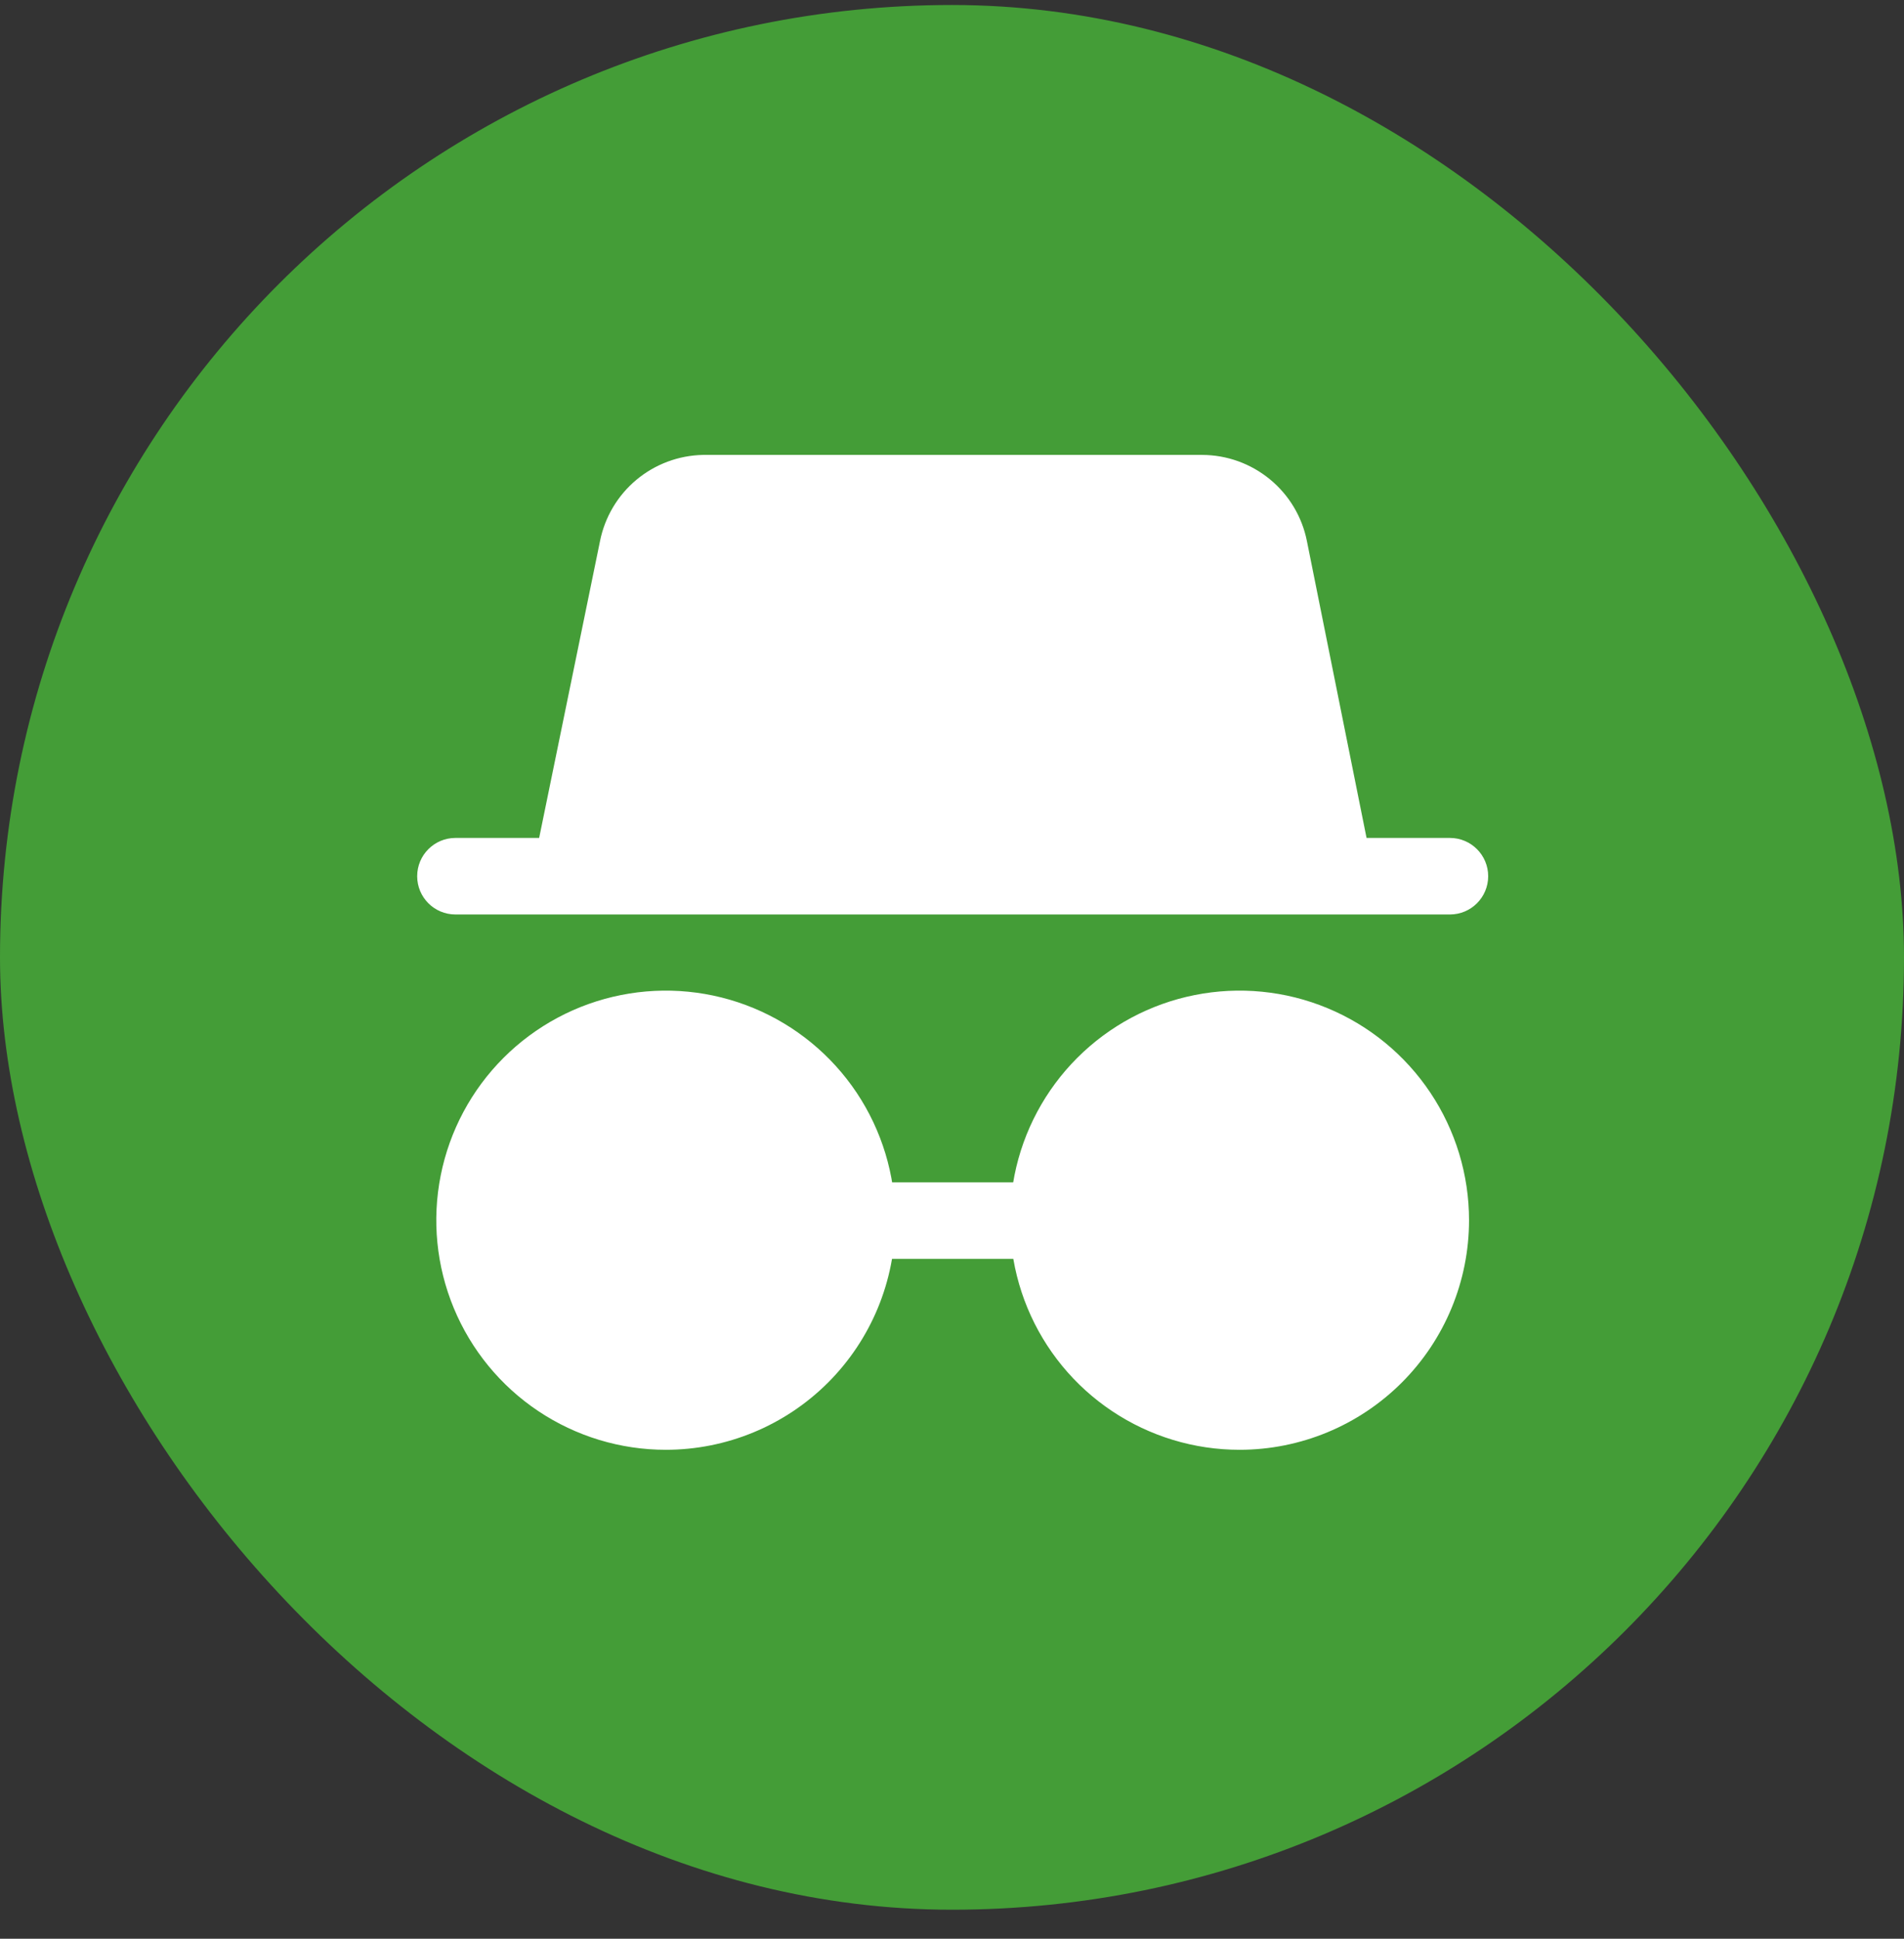 <svg width="56" height="57" viewBox="0 0 56 57" fill="none" xmlns="http://www.w3.org/2000/svg">
<rect x="0" y="0" width="56" height="57" fill="#333333" stroke="none"/>
<rect y="0.147" width="56" height="56" rx="28" fill="#449D37"/>
<path d="M19.582 42.625C18.247 42.625 16.942 42.229 15.832 41.487C14.722 40.746 13.857 39.691 13.346 38.458C12.835 37.225 12.701 35.867 12.962 34.558C13.222 33.249 13.865 32.046 14.809 31.102C15.753 30.158 16.956 29.515 18.265 29.255C19.575 28.994 20.932 29.128 22.165 29.639C23.398 30.15 24.453 31.015 25.195 32.125C25.936 33.235 26.332 34.54 26.332 35.875C26.332 37.665 25.621 39.382 24.355 40.648C23.089 41.914 21.372 42.625 19.582 42.625ZM19.582 31.375C18.692 31.375 17.822 31.639 17.082 32.133C16.342 32.628 15.765 33.331 15.425 34.153C15.084 34.975 14.995 35.88 15.168 36.753C15.342 37.626 15.771 38.428 16.4 39.057C17.029 39.686 17.831 40.115 18.704 40.288C19.577 40.462 20.482 40.373 21.304 40.032C22.126 39.692 22.829 39.115 23.324 38.375C23.818 37.635 24.082 36.765 24.082 35.875C24.082 34.681 23.608 33.537 22.764 32.693C21.92 31.849 20.776 31.375 19.582 31.375ZM36.457 42.625C35.122 42.625 33.817 42.229 32.707 41.487C31.597 40.746 30.732 39.691 30.221 38.458C29.71 37.225 29.576 35.867 29.837 34.558C30.097 33.249 30.74 32.046 31.684 31.102C32.628 30.158 33.831 29.515 35.14 29.255C36.45 28.994 37.807 29.128 39.04 29.639C40.273 30.15 41.328 31.015 42.069 32.125C42.811 33.235 43.207 34.54 43.207 35.875C43.207 37.665 42.496 39.382 41.23 40.648C39.964 41.914 38.247 42.625 36.457 42.625ZM36.457 31.375C35.567 31.375 34.697 31.639 33.957 32.133C33.217 32.628 32.64 33.331 32.3 34.153C31.959 34.975 31.87 35.88 32.044 36.753C32.217 37.626 32.646 38.428 33.275 39.057C33.904 39.686 34.706 40.115 35.579 40.288C36.452 40.462 37.357 40.373 38.179 40.032C39.001 39.692 39.704 39.115 40.199 38.375C40.693 37.635 40.957 36.765 40.957 35.875C40.957 34.681 40.483 33.537 39.639 32.693C38.795 31.849 37.651 31.375 36.457 31.375Z" fill="white"/>
<path d="M25.207 34.761H30.832V37.011H25.207V34.761Z" fill="white"/>
<path d="M19.582 41.511C22.689 41.511 25.207 38.993 25.207 35.886C25.207 32.78 22.689 30.261 19.582 30.261C16.475 30.261 13.957 32.78 13.957 35.886C13.957 38.993 16.475 41.511 19.582 41.511Z" fill="white"/>
<path d="M36.457 41.511C39.564 41.511 42.082 38.993 42.082 35.886C42.082 32.78 39.564 30.261 36.457 30.261C33.35 30.261 30.832 32.78 30.832 35.886C30.832 38.993 33.35 41.511 36.457 41.511Z" fill="white"/>
<path d="M42.645 24.636H13.395C12.773 24.636 12.27 25.14 12.27 25.761C12.27 26.383 12.773 26.886 13.395 26.886H42.645C43.266 26.886 43.77 26.383 43.77 25.761C43.77 25.14 43.266 24.636 42.645 24.636Z" fill="white"/>
<path d="M40.643 26.875H15.398L17.648 15.906C17.789 15.203 18.166 14.568 18.716 14.108C19.267 13.648 19.957 13.389 20.675 13.375H35.356C36.083 13.376 36.787 13.629 37.349 14.091C37.911 14.552 38.296 15.193 38.438 15.906L40.643 26.875ZM18.143 24.625H37.898L36.233 16.345C36.192 16.142 36.082 15.96 35.922 15.829C35.763 15.698 35.563 15.626 35.356 15.625H20.675C20.468 15.626 20.268 15.698 20.108 15.829C19.948 15.96 19.838 16.142 19.797 16.345L18.143 24.625Z" fill="white"/>
<path d="M39.25 25.75H16.75L18.696 16.131C18.787 15.672 19.034 15.259 19.395 14.962C19.756 14.665 20.209 14.502 20.676 14.5H35.358C35.825 14.502 36.278 14.665 36.639 14.962C37 15.259 37.247 15.672 37.337 16.131L39.25 25.75Z" fill="white"/>
</svg>
